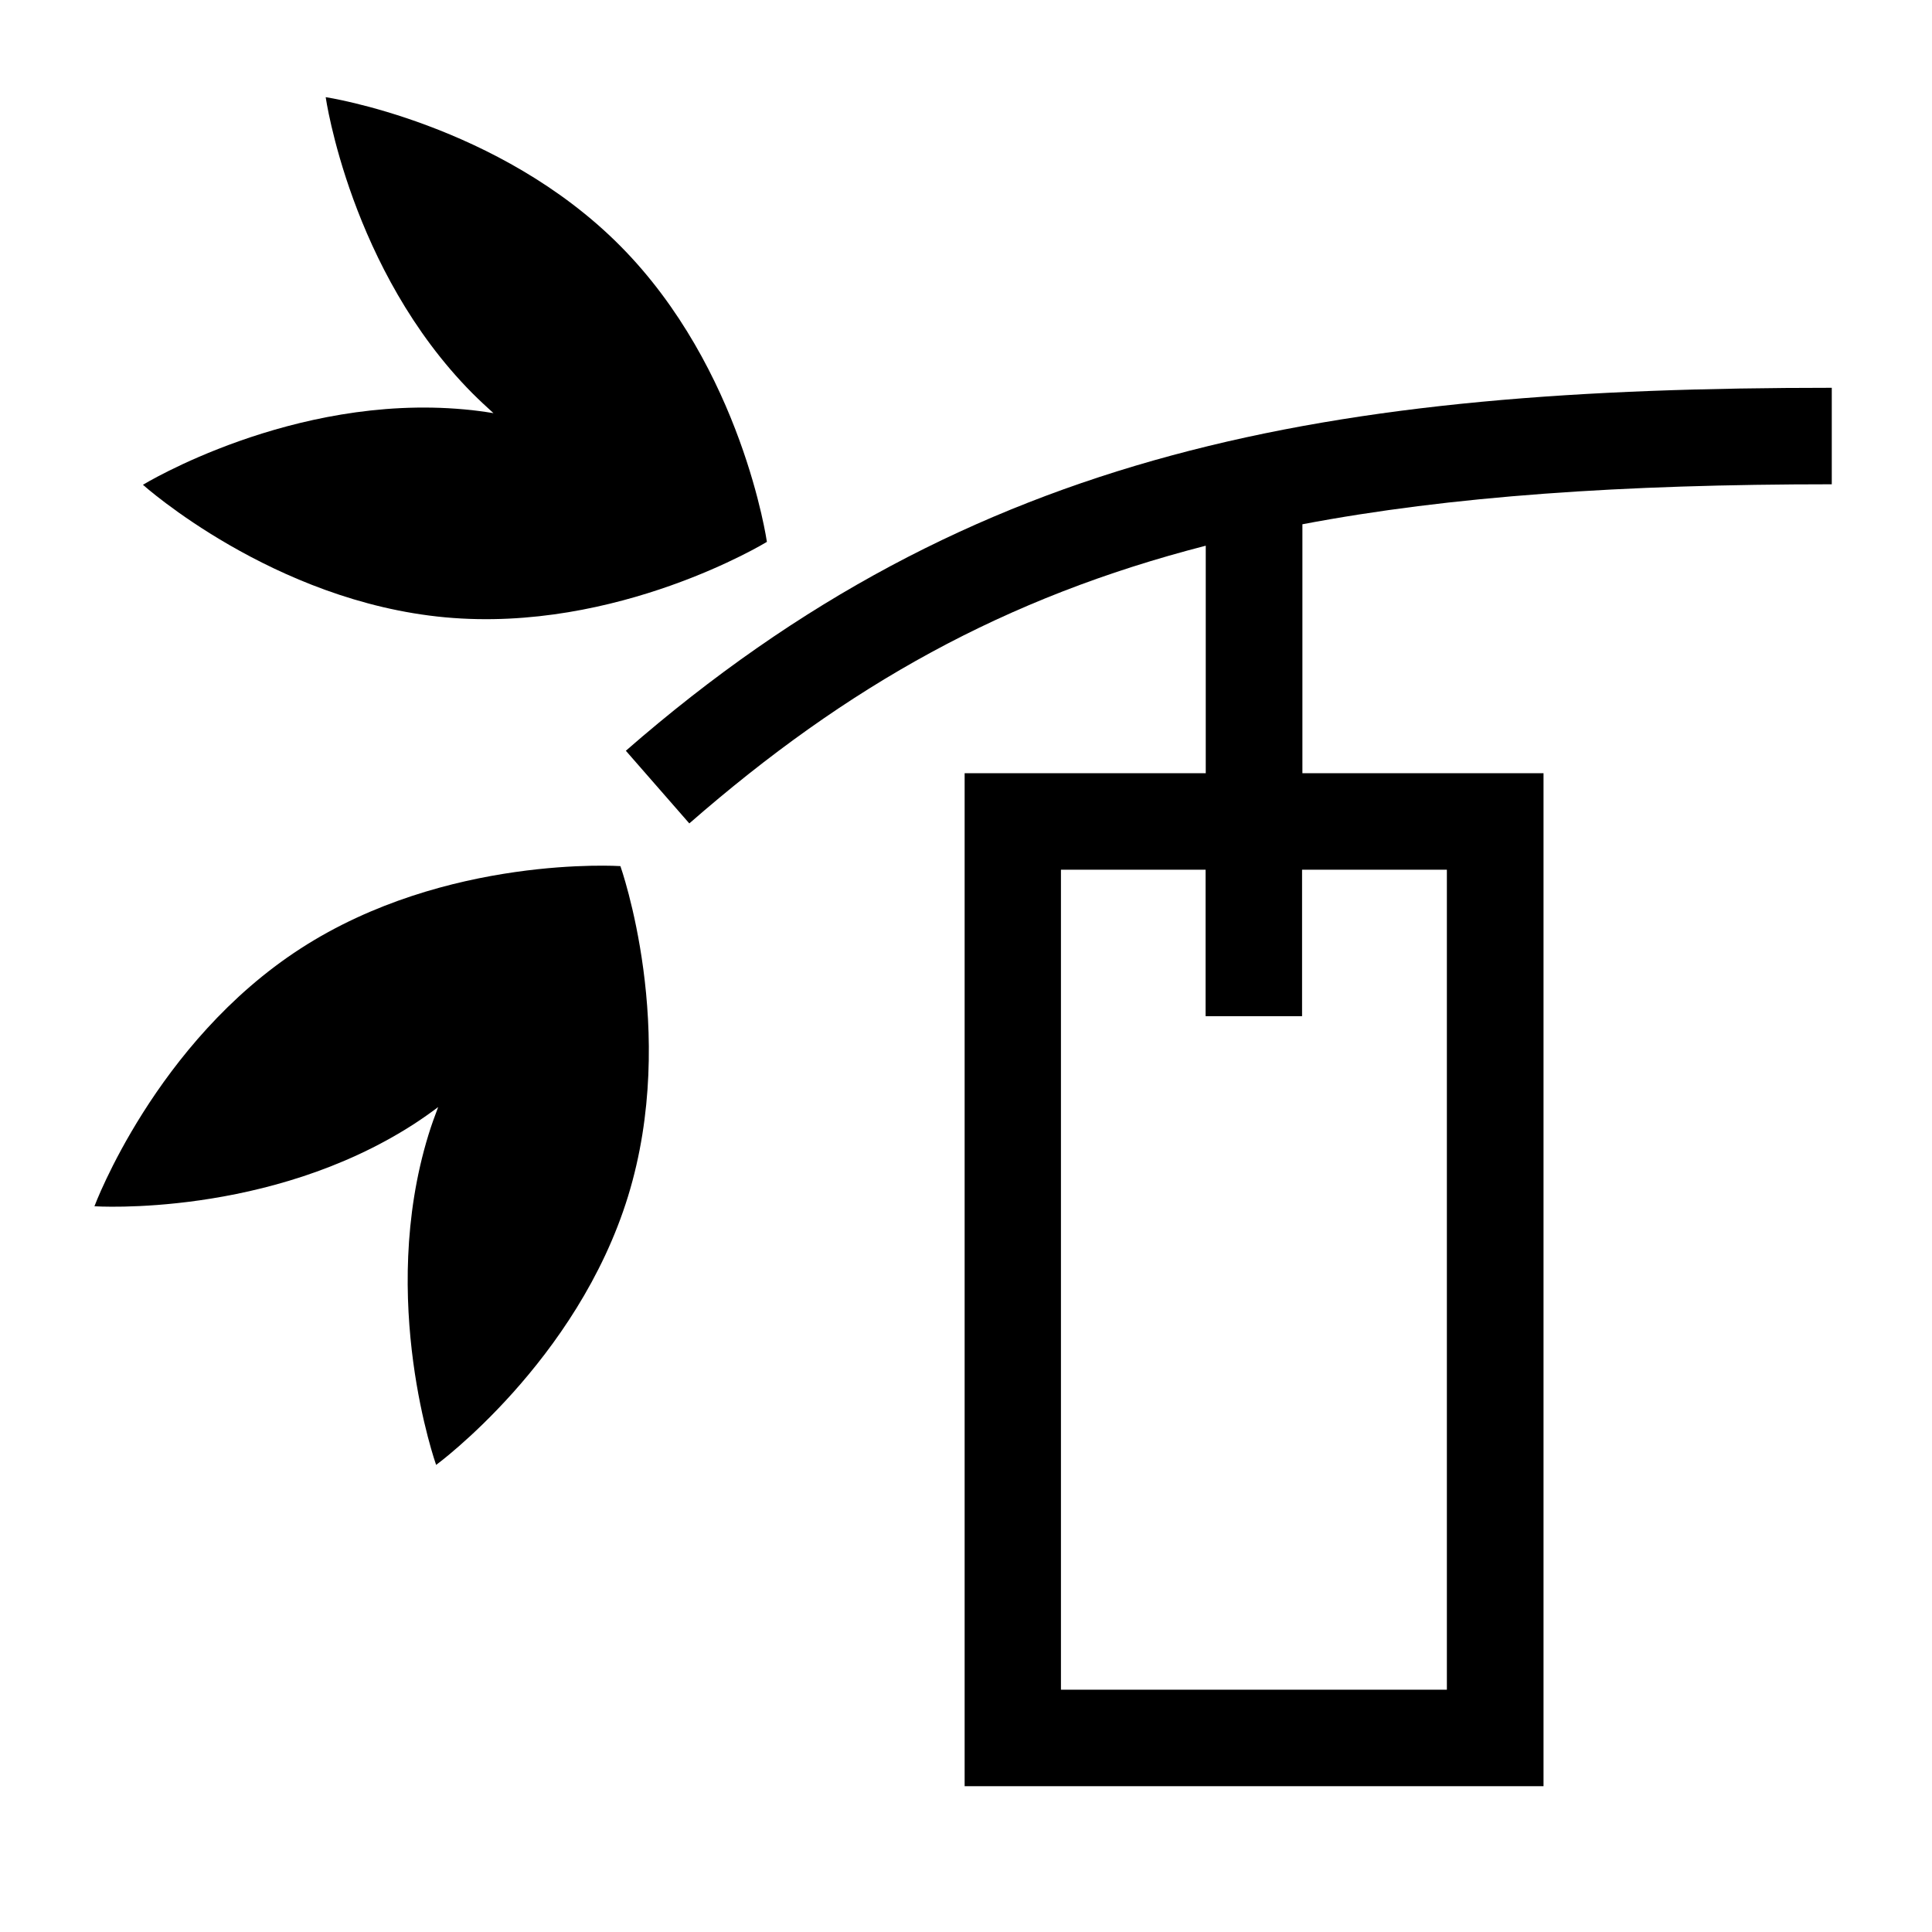 <?xml version="1.0" encoding="UTF-8"?>
<svg xmlns="http://www.w3.org/2000/svg" baseProfile="tiny" version="1.2" viewBox="0 0 113.54 113.54">
  <!-- Generator: Adobe Illustrator 28.7.4, SVG Export Plug-In . SVG Version: 1.2.0 Build 166)  -->
  <g>
    <g id="_レイヤー_2">
      <path d="M107.65,28.46v-5.67c-29.4,0-50.42,3.49-70.87,21.33l3.73,4.27c9.28-8.1,18.53-13.28,30.35-16.32v13.37h-14.17v59.53h34.02v-59.53h-14.17v-14.63c8.69-1.65,18.79-2.35,31.13-2.35h-.02ZM85.03,51.11v48.19h-22.68v-48.19h8.5v8.61h5.67v-8.61h8.51Z"/>
      <g>
        <path d="M36.46,50.9h0s-10.25-.68-18.79,4.84c-8.54,5.52-12.12,15.15-12.12,15.15,0,0,10.25.68,18.79-4.84.49-.32.96-.65,1.41-.99-.2.53-.4,1.07-.57,1.63-2.99,9.72.45,19.4.45,19.4,0,0,8.29-6.07,11.28-15.79,2.99-9.72-.45-19.4-.45-19.4h0Z"/>
        <path d="M45.07,31.85s-1.45-10.17-8.61-17.39c-7.16-7.22-17.32-8.75-17.32-8.75,0,0,1.45,10.17,8.61,17.39.41.41.83.8,1.25,1.18-.56-.09-1.13-.17-1.71-.22-10.12-.93-18.89,4.43-18.89,4.43,0,0,7.65,6.86,17.77,7.79,10.12.93,18.89-4.43,18.89-4.43h0Z"/>
      </g>
    </g>
  </g>
</svg>